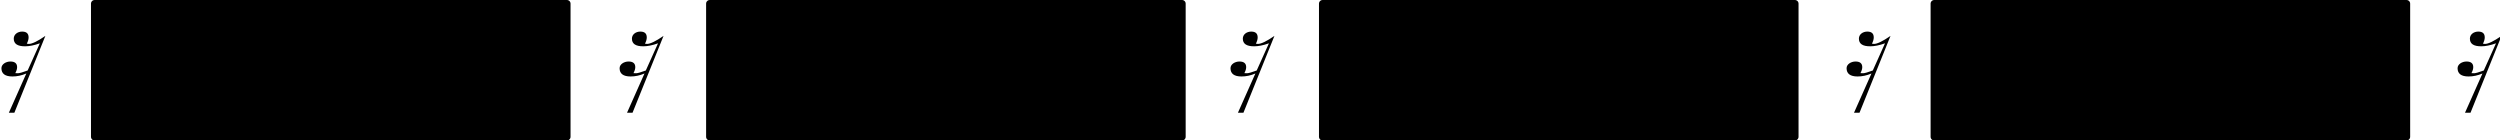 <?xml version="1.0" encoding="UTF-8" standalone="no"?>
<!-- Created with Inkscape (http://www.inkscape.org/) -->

<svg
   xmlns:dc="http://purl.org/dc/elements/1.1/"
   xmlns:cc="http://creativecommons.org/ns#"
   xmlns:rdf="http://www.w3.org/1999/02/22-rdf-syntax-ns#"
   xmlns:svg="http://www.w3.org/2000/svg"
   xmlns="http://www.w3.org/2000/svg"
   xmlns:sodipodi="http://sodipodi.sourceforge.net/DTD/sodipodi-0.dtd"
   xmlns:inkscape="http://www.inkscape.org/namespaces/inkscape"
   width="146.362mm"
   height="8.223mm"
   viewBox="0 0 518.606 29.135"
   id="svg15380"
   version="1.1"
   inkscape:version="0.91 r13725"
   sodipodi:docname="Denisov Webern 053.svg">
  <defs
     id="defs15382" />
  <sodipodi:namedview
     id="base"
     pagecolor="#ffffff"
     bordercolor="#666666"
     borderopacity="1.0"
     inkscape:pageopacity="0.0"
     inkscape:pageshadow="2"
     inkscape:zoom="0.83854545"
     inkscape:cx="125.54542"
     inkscape:cy="-24.219896"
     inkscape:document-units="px"
     inkscape:current-layer="layer1"
     showgrid="false"
     inkscape:window-width="1182"
     inkscape:window-height="597"
     inkscape:window-x="0"
     inkscape:window-y="0"
     inkscape:window-maximized="0"
     fit-margin-top="0"
     fit-margin-left="0"
     fit-margin-right="0"
     fit-margin-bottom="0"
     showborder="false">
    <inkscape:grid
       type="xygrid"
       id="grid15476"
       originx="-61.608"
       originy="-655.802" />
  </sodipodi:namedview>
  <g
     inkscape:label="Layer 1"
     inkscape:groupmode="layer"
     id="layer1"
     transform="translate(-61.608,-367.425)">
    <g
       style="font-style:normal;font-weight:400;font-size:128px;font-family:'Opus Std';fill:#000000;fill-opacity:1;fill-rule:evenodd;stroke:#000000;stroke-width:1;stroke-linecap:butt;stroke-linejoin:bevel;stroke-opacity:1"
       transform="matrix(0.194,0,0,0.194,-125.525,127.813)"
       font-size="128"
       font-weight="400"
       font-style="normal"
       id="g6070-0-05">
      <g
         id="text6072-1-6"
         style="font-style:normal;font-weight:400;font-size:128px;font-family:'Opus Std';fill:#000000;fill-opacity:1;stroke:none">
        <path
           inkscape:connector-curvature="0"
           id="path13517"
           style="font-style:normal;font-weight:400;font-size:128px;font-family:'Opus Std';fill:#000000;fill-opacity:1;stroke:none"
           d="m 1013.104,1273.496 c -8.32,5.76 -14.208,8.576 -17.664,8.576 -0.768,0 -1.536,-0.128 -2.176,-0.256 1.28,-2.432 1.92,-4.736 1.92,-6.656 0,-4.224 -2.304,-6.272 -6.912,-6.272 -4.736,0 -8.96,2.944 -8.96,7.552 0,5.504 3.968,8.192 12.032,8.192 4.608,0 9.856,-1.024 15.872,-3.2 l -13.056,29.056 c -5.248,1.92 -8.704,2.944 -10.368,2.944 -0.896,0 -1.92,0 -2.816,-0.128 1.28,-2.432 1.92,-4.48 1.92,-6.4 0,-3.968 -2.432,-6.016 -7.168,-6.016 -4.864,0 -9.6,2.944 -9.6,7.168 0,5.888 3.968,8.832 11.776,8.832 4.864,0 9.856,-1.024 14.848,-3.2 l -18.688,41.984 5.888,0 33.152,-82.176 z" />
      </g>
    </g>
    <g
       style="font-style:normal;font-weight:400;font-size:128px;font-family:'Opus Std';fill:#000000;fill-opacity:1;fill-rule:evenodd;stroke:#000000;stroke-width:1;stroke-linecap:butt;stroke-linejoin:bevel;stroke-opacity:1"
       transform="matrix(0.194,0,0,0.194,2.71,127.813)"
       font-size="128"
       font-weight="400"
       font-style="normal"
       id="g6070-0-05-7">
      <g
         id="text6072-1-6-8"
         style="font-style:normal;font-weight:400;font-size:128px;font-family:'Opus Std';fill:#000000;fill-opacity:1;stroke:none">
        <path
           inkscape:connector-curvature="0"
           id="path13517-4"
           style="font-style:normal;font-weight:400;font-size:128px;font-family:'Opus Std';fill:#000000;fill-opacity:1;stroke:none"
           d="m 1013.104,1273.496 c -8.32,5.76 -14.208,8.576 -17.664,8.576 -0.768,0 -1.536,-0.128 -2.176,-0.256 1.28,-2.432 1.92,-4.736 1.92,-6.656 0,-4.224 -2.304,-6.272 -6.912,-6.272 -4.736,0 -8.96,2.944 -8.96,7.552 0,5.504 3.968,8.192 12.032,8.192 4.608,0 9.856,-1.024 15.872,-3.2 l -13.056,29.056 c -5.248,1.92 -8.704,2.944 -10.368,2.944 -0.896,0 -1.92,0 -2.816,-0.128 1.28,-2.432 1.92,-4.48 1.92,-6.4 0,-3.968 -2.432,-6.016 -7.168,-6.016 -4.864,0 -9.6,2.944 -9.6,7.168 0,5.888 3.968,8.832 11.776,8.832 4.864,0 9.856,-1.024 14.848,-3.2 l -18.688,41.984 5.888,0 33.152,-82.176 z" />
      </g>
    </g>
    <g
       style="font-style:normal;font-weight:400;font-size:128px;font-family:'Opus Std';fill:#000000;fill-opacity:1;fill-rule:evenodd;stroke:#000000;stroke-width:1;stroke-linecap:butt;stroke-linejoin:bevel;stroke-opacity:1"
       transform="matrix(0.194,0,0,0.194,129.436,127.813)"
       font-size="128"
       font-weight="400"
       font-style="normal"
       id="g6070-0-05-73">
      <g
         id="text6072-1-6-9"
         style="font-style:normal;font-weight:400;font-size:128px;font-family:'Opus Std';fill:#000000;fill-opacity:1;stroke:none">
        <path
           inkscape:connector-curvature="0"
           id="path13517-7"
           style="font-style:normal;font-weight:400;font-size:128px;font-family:'Opus Std';fill:#000000;fill-opacity:1;stroke:none"
           d="m 1013.104,1273.496 c -8.32,5.76 -14.208,8.576 -17.664,8.576 -0.768,0 -1.536,-0.128 -2.176,-0.256 1.28,-2.432 1.92,-4.736 1.92,-6.656 0,-4.224 -2.304,-6.272 -6.912,-6.272 -4.736,0 -8.96,2.944 -8.96,7.552 0,5.504 3.968,8.192 12.032,8.192 4.608,0 9.856,-1.024 15.872,-3.2 l -13.056,29.056 c -5.248,1.92 -8.704,2.944 -10.368,2.944 -0.896,0 -1.92,0 -2.816,-0.128 1.28,-2.432 1.92,-4.48 1.92,-6.4 0,-3.968 -2.432,-6.016 -7.168,-6.016 -4.864,0 -9.6,2.944 -9.6,7.168 0,5.888 3.968,8.832 11.776,8.832 4.864,0 9.856,-1.024 14.848,-3.2 l -18.688,41.984 5.888,0 33.152,-82.176 z" />
      </g>
    </g>
    <g
       style="font-style:normal;font-weight:400;font-size:128px;font-family:'Opus Std';fill:#000000;fill-opacity:1;fill-rule:evenodd;stroke:#000000;stroke-width:1;stroke-linecap:butt;stroke-linejoin:bevel;stroke-opacity:1"
       transform="matrix(0.194,0,0,0.194,257.237,127.813)"
       font-size="128"
       font-weight="400"
       font-style="normal"
       id="g6070-0-05-5">
      <g
         id="text6072-1-6-86"
         style="font-style:normal;font-weight:400;font-size:128px;font-family:'Opus Std';fill:#000000;fill-opacity:1;stroke:none">
        <path
           inkscape:connector-curvature="0"
           id="path13517-74"
           style="font-style:normal;font-weight:400;font-size:128px;font-family:'Opus Std';fill:#000000;fill-opacity:1;stroke:none"
           d="m 1013.104,1273.496 c -8.32,5.76 -14.208,8.576 -17.664,8.576 -0.768,0 -1.536,-0.128 -2.176,-0.256 1.28,-2.432 1.92,-4.736 1.92,-6.656 0,-4.224 -2.304,-6.272 -6.912,-6.272 -4.736,0 -8.96,2.944 -8.96,7.552 0,5.504 3.968,8.192 12.032,8.192 4.608,0 9.856,-1.024 15.872,-3.2 l -13.056,29.056 c -5.248,1.92 -8.704,2.944 -10.368,2.944 -0.896,0 -1.92,0 -2.816,-0.128 1.28,-2.432 1.92,-4.48 1.92,-6.4 0,-3.968 -2.432,-6.016 -7.168,-6.016 -4.864,0 -9.6,2.944 -9.6,7.168 0,5.888 3.968,8.832 11.776,8.832 4.864,0 9.856,-1.024 14.848,-3.2 l -18.688,41.984 5.888,0 33.152,-82.176 z" />
      </g>
    </g>
    <path
       style="color:#000000;display:inline;overflow:visible;visibility:visible;opacity:1;fill:#000000;fill-opacity:1;fill-rule:nonzero;stroke:#000000;stroke-width:1.5;stroke-linecap:butt;stroke-linejoin:round;stroke-miterlimit:4;stroke-dasharray:none;stroke-dashoffset:0;stroke-opacity:1;marker:none;enable-background:accumulate"
       d="m 81.232,368.175 97.98,0 0,27.635 -97.98,0 z"
       id="rect15459"
       inkscape:connector-curvature="0" />
    <path
       style="color:#000000;display:inline;overflow:visible;visibility:visible;opacity:1;fill:#000000;fill-opacity:1;fill-rule:nonzero;stroke:#000000;stroke-width:1.5;stroke-linecap:butt;stroke-linejoin:round;stroke-miterlimit:4;stroke-dasharray:none;stroke-dashoffset:0;stroke-opacity:1;marker:none;enable-background:accumulate"
       d="m 208.835,368.175 97.98,0 0,27.635 -97.98,0 z"
       id="rect15459-4"
       inkscape:connector-curvature="0" />
    <path
       style="color:#000000;display:inline;overflow:visible;visibility:visible;opacity:1;fill:#000000;fill-opacity:1;fill-rule:nonzero;stroke:#000000;stroke-width:1.5;stroke-linecap:butt;stroke-linejoin:round;stroke-miterlimit:4;stroke-dasharray:none;stroke-dashoffset:0;stroke-opacity:1;marker:none;enable-background:accumulate"
       d="m 335.971,368.175 97.98,0 0,27.635 -97.98,0 z"
       id="rect15459-4-6"
       inkscape:connector-curvature="0" />
    <path
       style="color:#000000;display:inline;overflow:visible;visibility:visible;opacity:1;fill:#000000;fill-opacity:1;fill-rule:nonzero;stroke:#000000;stroke-width:1.5;stroke-linecap:butt;stroke-linejoin:round;stroke-miterlimit:4;stroke-dasharray:none;stroke-dashoffset:0;stroke-opacity:1;marker:none;enable-background:accumulate"
       d="m 462.847,368.175 97.98,0 0,27.635 -97.98,0 z"
       id="rect15459-4-6-4"
       inkscape:connector-curvature="0" />
    <g
       style="font-style:normal;font-weight:400;font-size:128px;font-family:'Opus Std';fill:#000000;fill-opacity:1;fill-rule:evenodd;stroke:#000000;stroke-width:1;stroke-linecap:butt;stroke-linejoin:bevel;stroke-opacity:1"
       transform="matrix(0.194,0,0,0.194,383.983,127.813)"
       font-size="128"
       font-weight="400"
       font-style="normal"
       id="g6070-0-05-5-6">
      <g
         id="text6072-1-6-86-7"
         style="font-style:normal;font-weight:400;font-size:128px;font-family:'Opus Std';fill:#000000;fill-opacity:1;stroke:none">
        <path
           inkscape:connector-curvature="0"
           id="path13517-74-9"
           style="font-style:normal;font-weight:400;font-size:128px;font-family:'Opus Std';fill:#000000;fill-opacity:1;stroke:none"
           d="m 1013.104,1273.496 c -8.32,5.76 -14.208,8.576 -17.664,8.576 -0.768,0 -1.536,-0.128 -2.176,-0.256 1.28,-2.432 1.92,-4.736 1.92,-6.656 0,-4.224 -2.304,-6.272 -6.912,-6.272 -4.736,0 -8.96,2.944 -8.96,7.552 0,5.504 3.968,8.192 12.032,8.192 4.608,0 9.856,-1.024 15.872,-3.2 l -13.056,29.056 c -5.248,1.92 -8.704,2.944 -10.368,2.944 -0.896,0 -1.92,0 -2.816,-0.128 1.28,-2.432 1.92,-4.48 1.92,-6.4 0,-3.968 -2.432,-6.016 -7.168,-6.016 -4.864,0 -9.6,2.944 -9.6,7.168 0,5.888 3.968,8.832 11.776,8.832 4.864,0 9.856,-1.024 14.848,-3.2 l -18.688,41.984 5.888,0 33.152,-82.176 z" />
      </g>
    </g>
  </g>
</svg>
